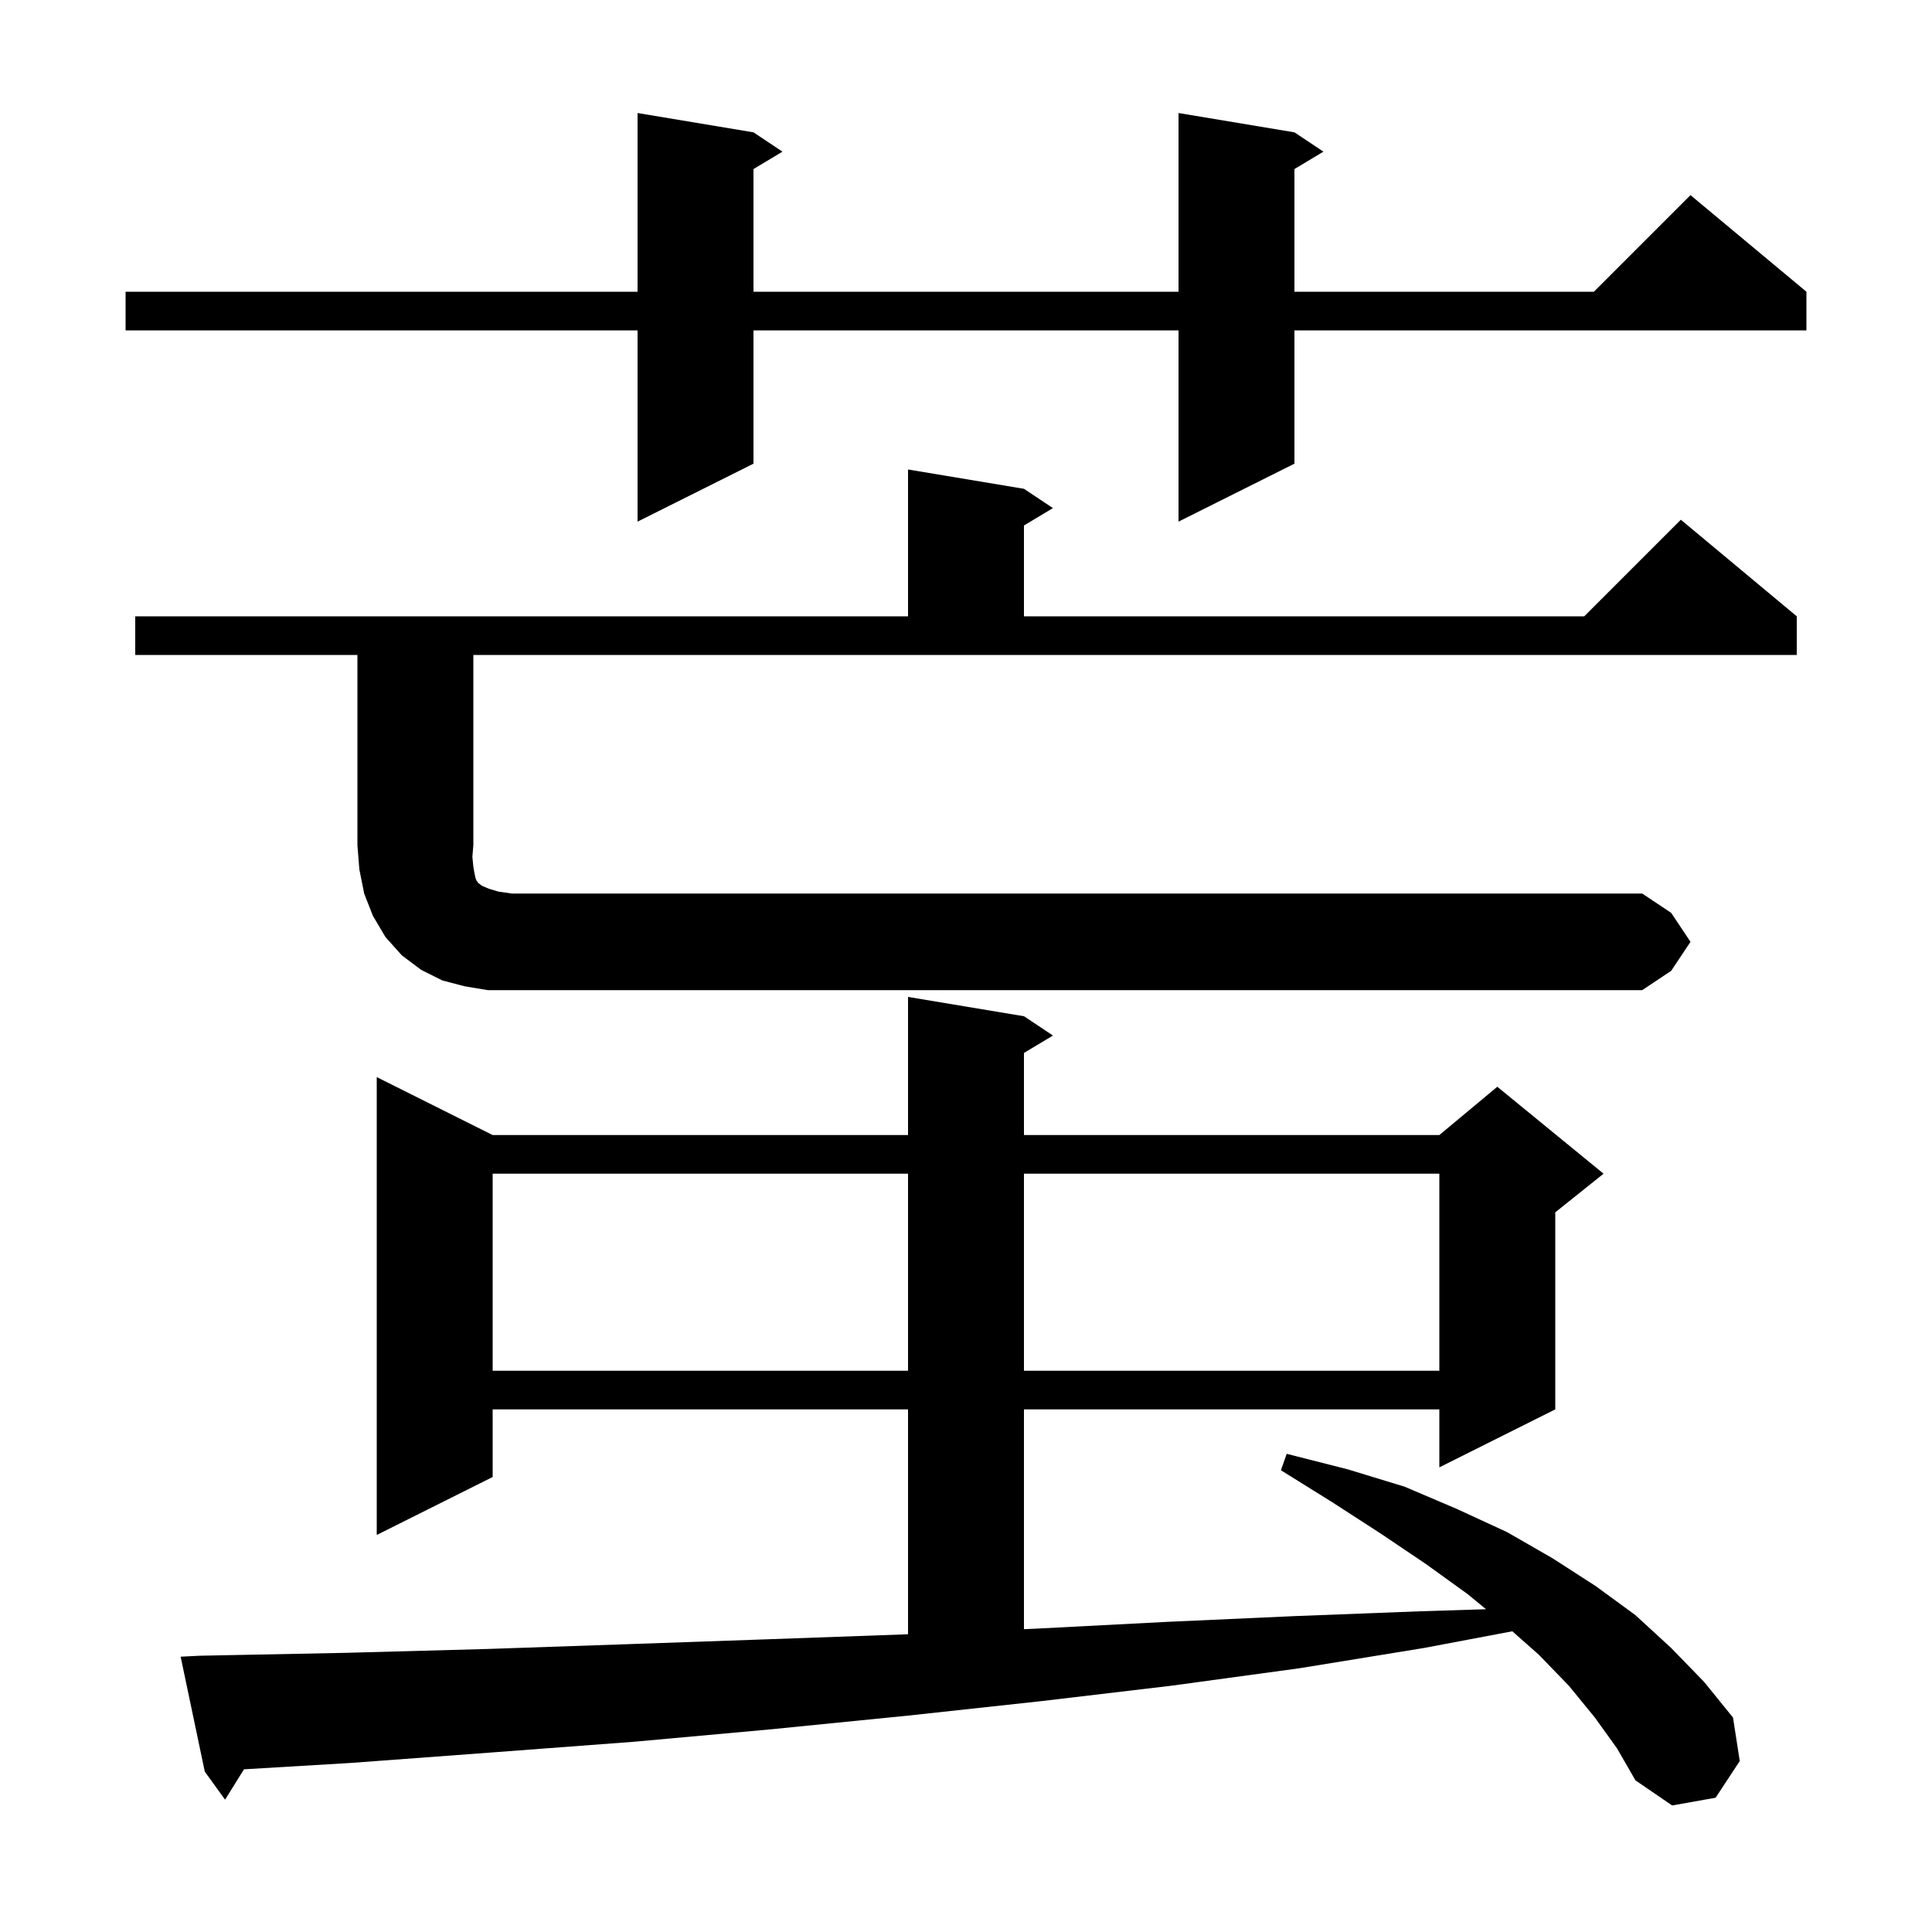 <svg xmlns="http://www.w3.org/2000/svg" xmlns:xlink="http://www.w3.org/1999/xlink" version="1.1" baseProfile="full" viewBox="0 0 200 200" width="200" height="200">
<g fill="black">
<path d="M 165.1 177.8 L 162.4 174.5 L 159.3 171.3 L 156.556 168.87 L 147.4 170.6 L 134.5 172.7 L 121.3 174.5 L 107.8 176.1 L 94.0 177.6 L 80.0 179.0 L 65.7 180.3 L 51.1 181.4 L 36.3 182.5 L 25.257 183.158 L 23.3 186.3 L 21.2 183.4 L 18.7 171.5 L 20.7 171.4 L 35.8 171.1 L 50.5 170.7 L 65.1 170.2 L 79.4 169.7 L 93.4 169.2 L 94.0 169.174 L 94.0 145.9 L 51.0 145.9 L 51.0 152.9 L 39.0 158.9 L 39.0 111.5 L 51.0 117.5 L 94.0 117.5 L 94.0 103.2 L 106.0 105.2 L 109.0 107.2 L 106.0 109.0 L 106.0 117.5 L 149.0 117.5 L 155.0 112.5 L 166.0 121.5 L 161.0 125.5 L 161.0 145.9 L 149.0 151.9 L 149.0 145.9 L 106.0 145.9 L 106.0 168.652 L 107.2 168.6 L 120.7 167.9 L 134.0 167.3 L 147.0 166.8 L 153.833 166.586 L 151.9 165.0 L 147.6 161.9 L 143.0 158.8 L 137.9 155.5 L 132.6 152.2 L 133.2 150.5 L 139.5 152.1 L 145.4 153.9 L 150.8 156.2 L 156.0 158.6 L 160.7 161.3 L 165.2 164.2 L 169.3 167.2 L 173.0 170.6 L 176.4 174.1 L 179.4 177.8 L 180.1 182.3 L 177.6 186.1 L 173.1 186.9 L 169.3 184.3 L 167.4 181.0 Z M 51.0 121.5 L 51.0 141.9 L 94.0 141.9 L 94.0 121.5 Z M 106.0 121.5 L 106.0 141.9 L 149.0 141.9 L 149.0 121.5 Z M 175.0 97.5 L 173.0 100.5 L 170.0 102.5 L 50.5 102.5 L 48.1 102.1 L 45.8 101.5 L 43.6 100.4 L 41.6 98.9 L 39.9 97.0 L 38.6 94.8 L 37.7 92.5 L 37.2 90.0 L 37.0 87.5 L 37.0 67.8 L 14.0 67.8 L 14.0 63.8 L 94.0 63.8 L 94.0 48.6 L 106.0 50.6 L 109.0 52.6 L 106.0 54.4 L 106.0 63.8 L 164.0 63.8 L 174.0 53.8 L 186.0 63.8 L 186.0 67.8 L 49.0 67.8 L 49.0 87.5 L 48.9 88.7 L 49.0 89.7 L 49.1 90.3 L 49.2 90.8 L 49.3 91.1 L 49.5 91.4 L 49.9 91.7 L 50.6 92.0 L 51.6 92.3 L 53.0 92.5 L 170.0 92.5 L 173.0 94.5 Z M 134.0 13.7 L 137.0 15.7 L 134.0 17.5 L 134.0 30.2 L 165.0 30.2 L 175.0 20.2 L 187.0 30.2 L 187.0 34.2 L 134.0 34.2 L 134.0 48.0 L 122.0 54.0 L 122.0 34.2 L 78.0 34.2 L 78.0 48.0 L 66.0 54.0 L 66.0 34.2 L 13.0 34.2 L 13.0 30.2 L 66.0 30.2 L 66.0 11.7 L 78.0 13.7 L 81.0 15.7 L 78.0 17.5 L 78.0 30.2 L 122.0 30.2 L 122.0 11.7 Z " />
</g>
</svg>
